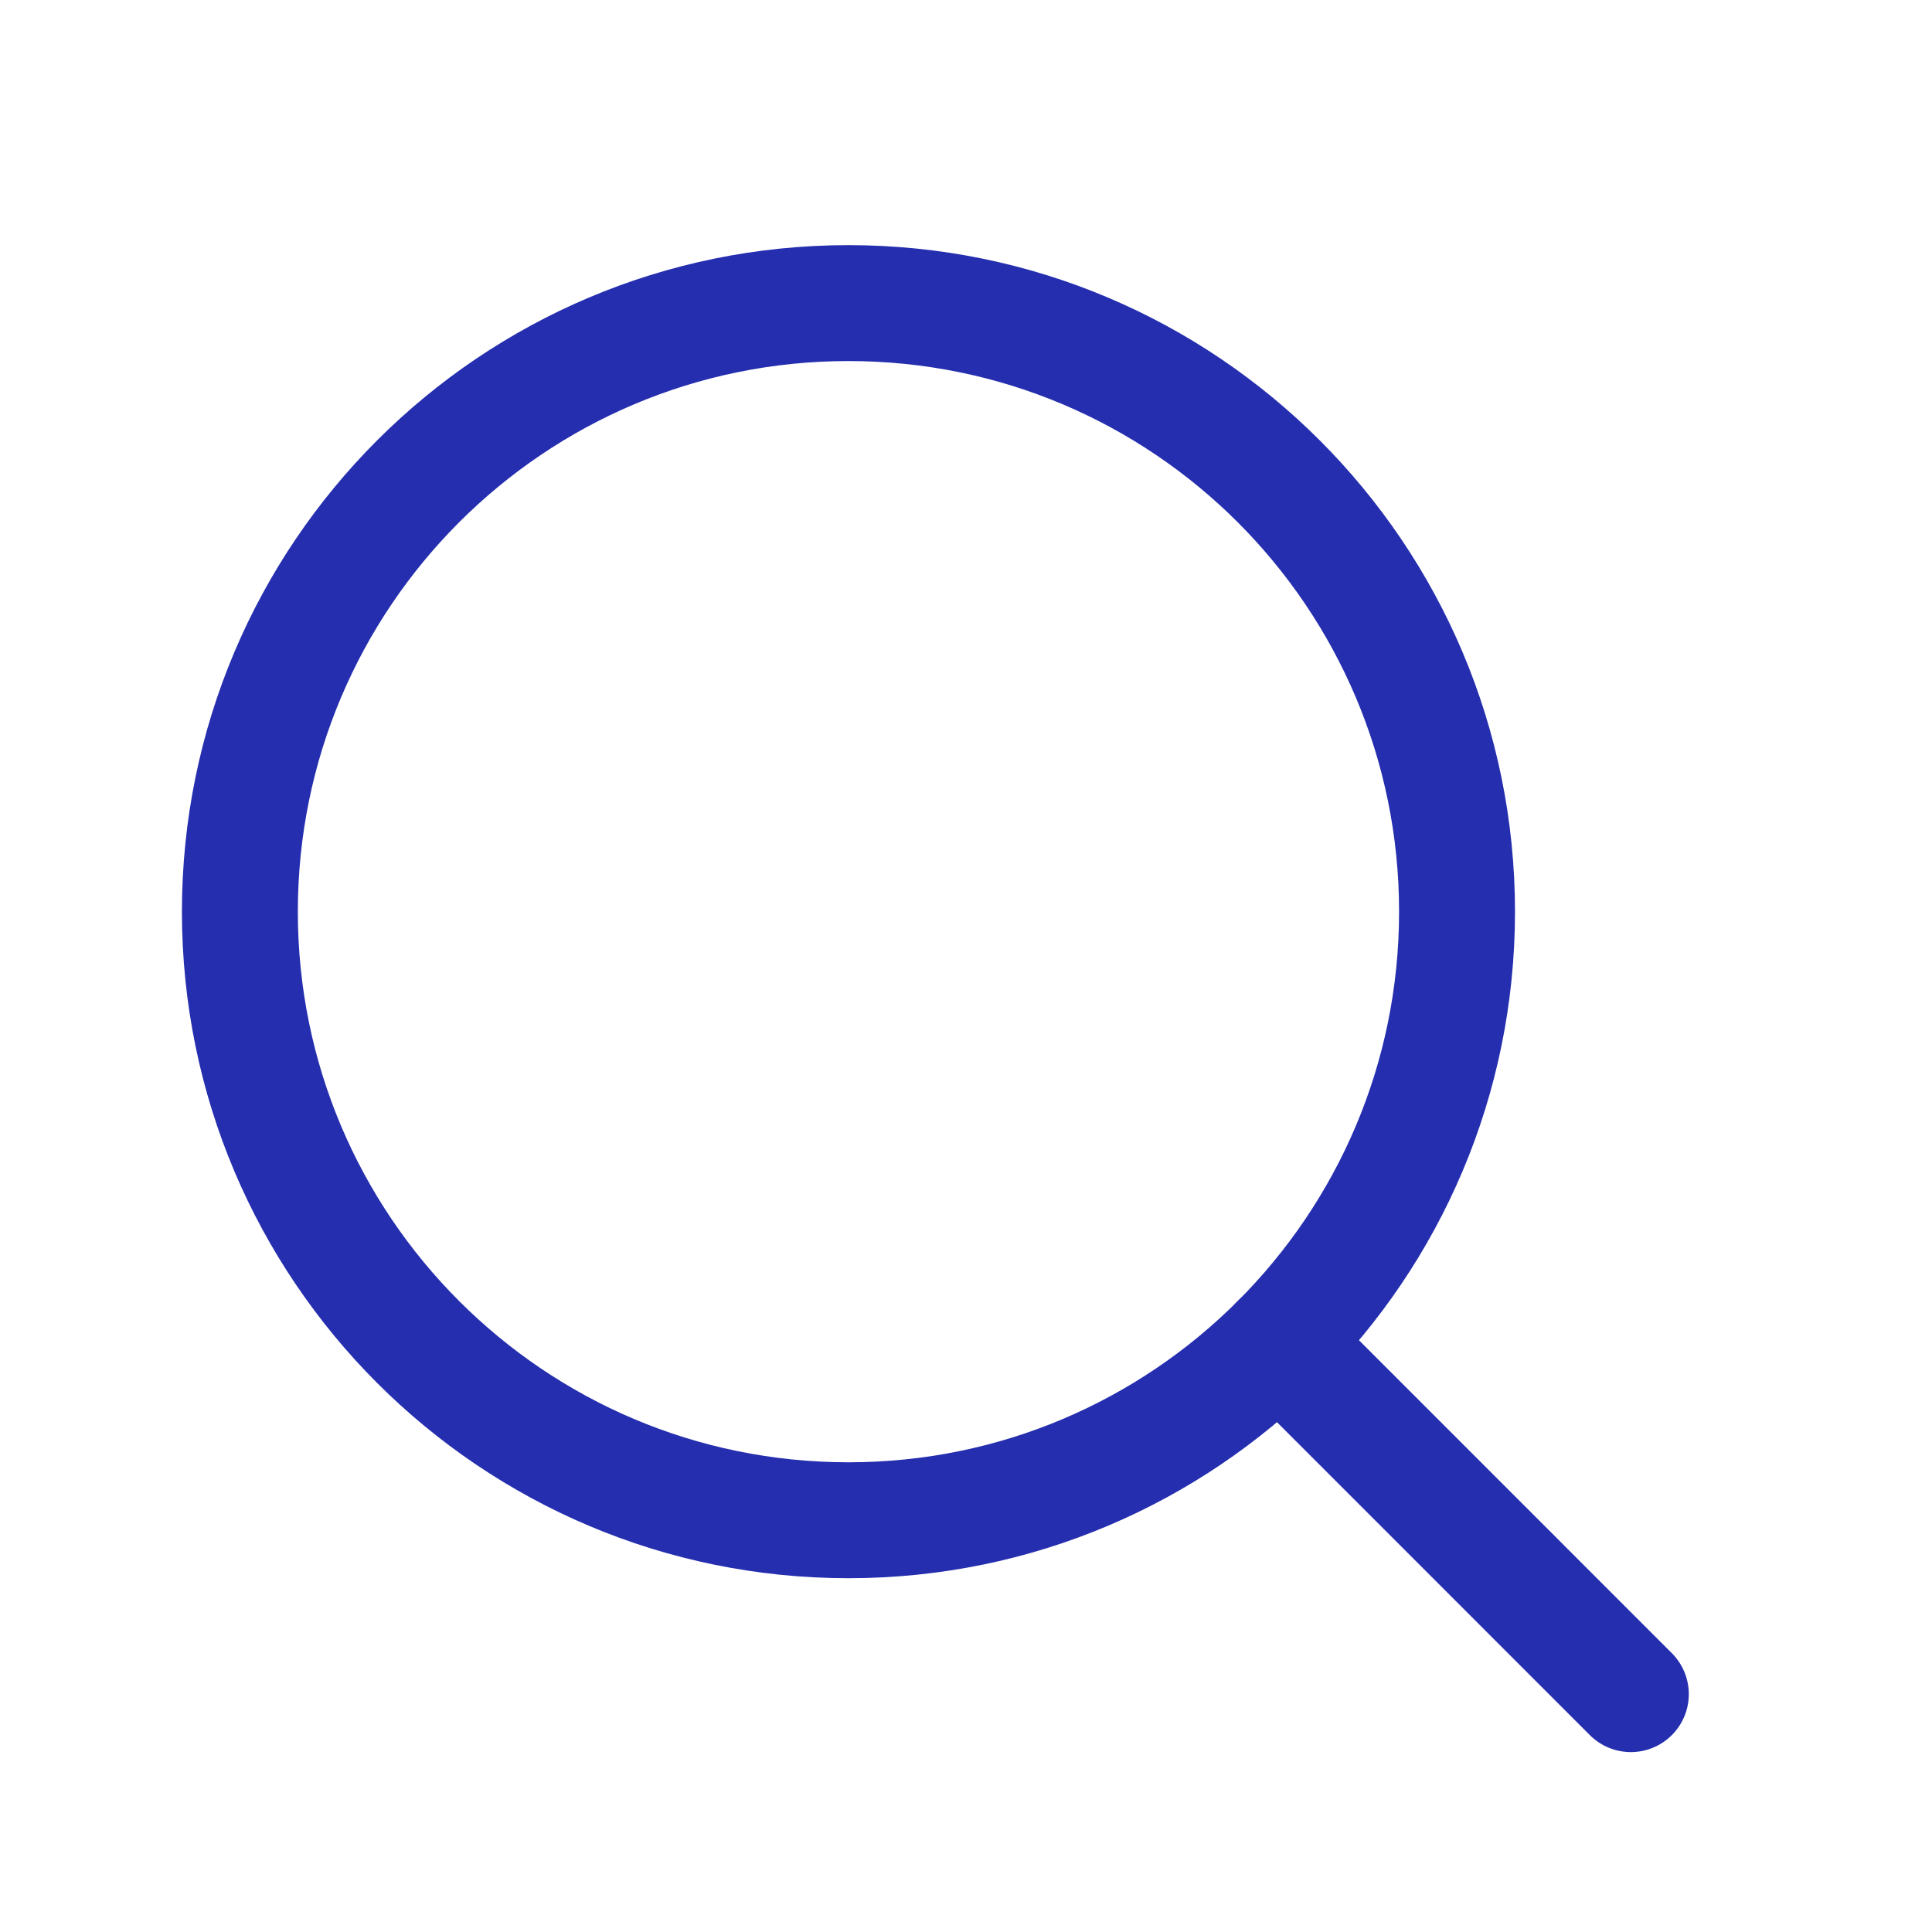 <svg width="25" height="25" viewBox="0 0 25 25" fill="none" xmlns="http://www.w3.org/2000/svg">
<path d="M10.979 19.672C15.328 19.672 18.854 16.146 18.854 11.797C18.854 7.448 15.328 3.922 10.979 3.922C6.629 3.922 3.104 7.448 3.104 11.797C3.104 16.146 6.629 19.672 10.979 19.672Z" stroke="#252EAE" stroke-width="1.5" stroke-linecap="round" stroke-linejoin="round"/>
<path d="M16.547 17.365L21.103 21.922" stroke="#252EAE" stroke-width="1.5" stroke-linecap="round" stroke-linejoin="round"/>
</svg>
